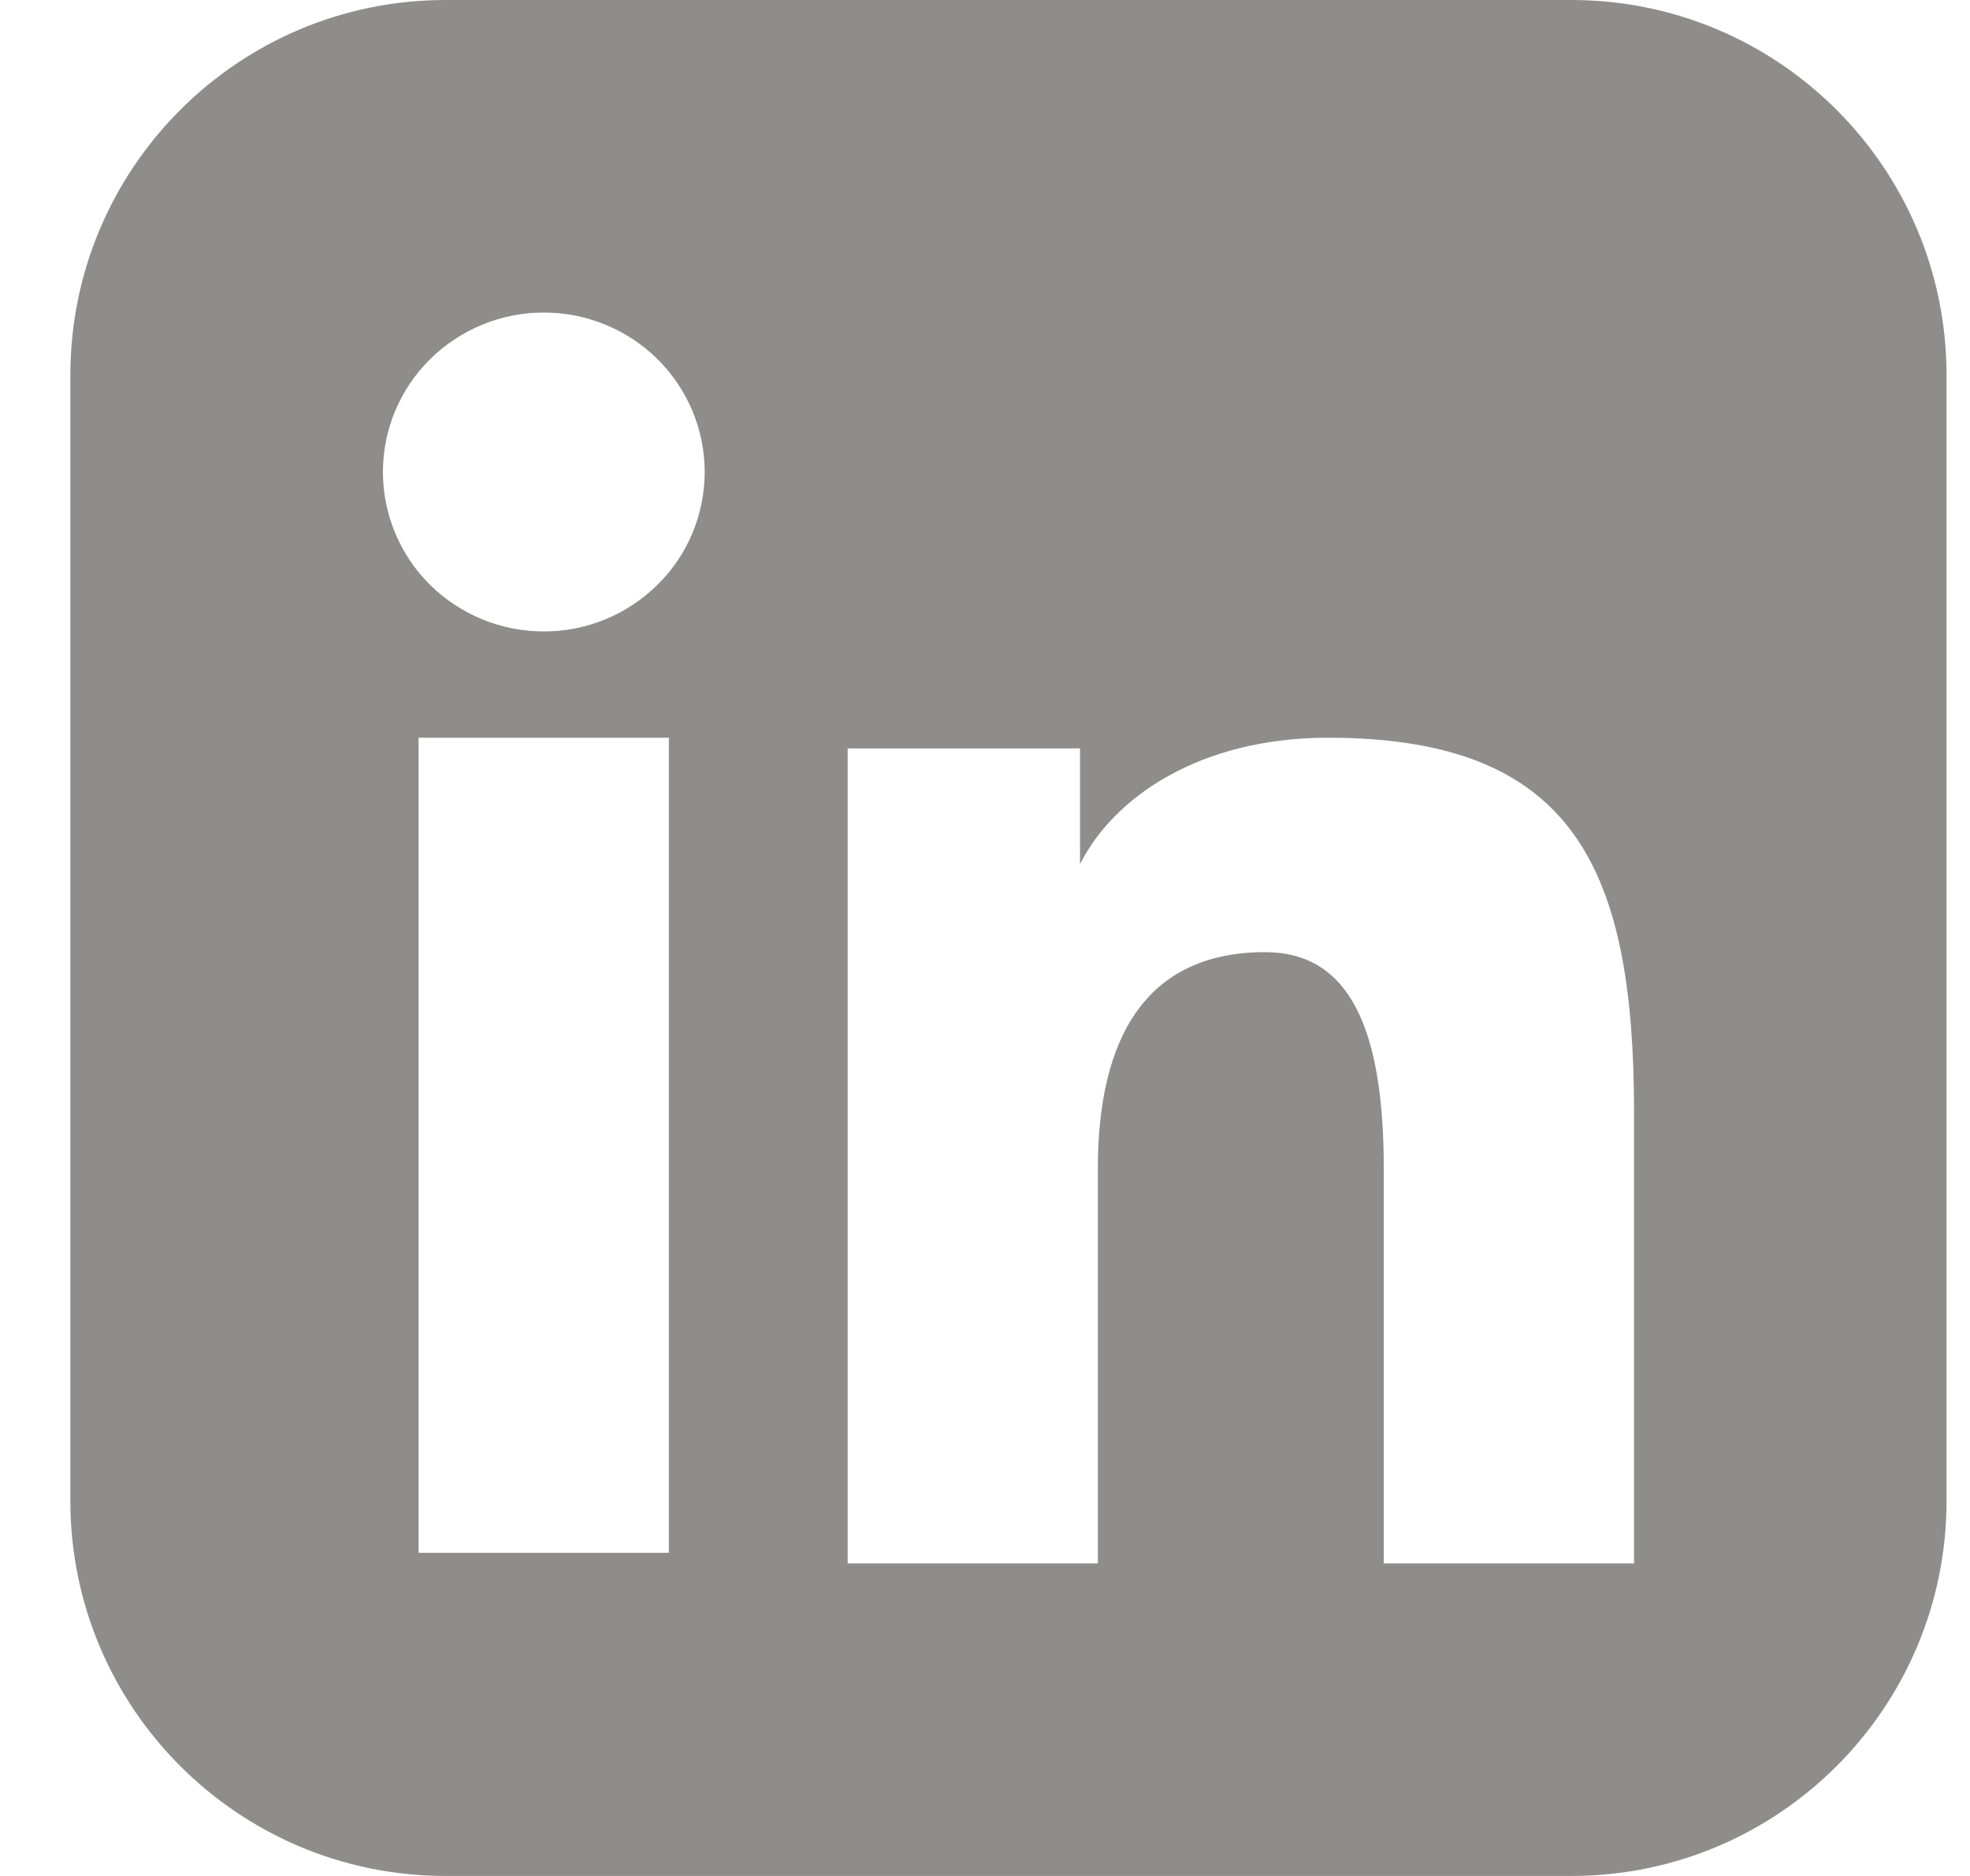<svg width="21" height="20" viewBox="0 0 21 20" fill="none" xmlns="http://www.w3.org/2000/svg">
<path d="M16.75 0C18.959 0 20.75 1.791 20.75 4V16C20.75 18.209 18.959 20 16.75 20H4.75C2.541 20 0.75 18.209 0.75 16V4C0.75 1.791 2.541 3.22128e-08 4.75 0H16.75ZM14.158 7.865C12.784 7.865 11.869 8.503 11.513 9.213V7.979H9.036V16.668H11.703V12.459C11.703 11.049 12.227 10.151 13.486 10.151C14.394 10.151 14.751 10.983 14.751 12.459V16.668H17.419V11.869C17.419 9.278 16.793 7.865 14.158 7.865ZM4.462 16.555H7.13V7.865H4.462V16.555ZM5.797 3.332C5.343 3.332 4.907 3.511 4.584 3.83C4.262 4.149 4.082 4.581 4.082 5.032C4.082 5.256 4.127 5.477 4.213 5.684C4.299 5.89 4.425 6.077 4.583 6.234C4.906 6.553 5.342 6.732 5.796 6.732C6.25 6.733 6.687 6.554 7.01 6.233C7.169 6.077 7.295 5.89 7.381 5.684C7.467 5.477 7.512 5.256 7.512 5.032C7.512 4.581 7.331 4.149 7.01 3.83C6.688 3.511 6.251 3.332 5.797 3.332Z" fill="#8E8D8B"/>
</svg>
